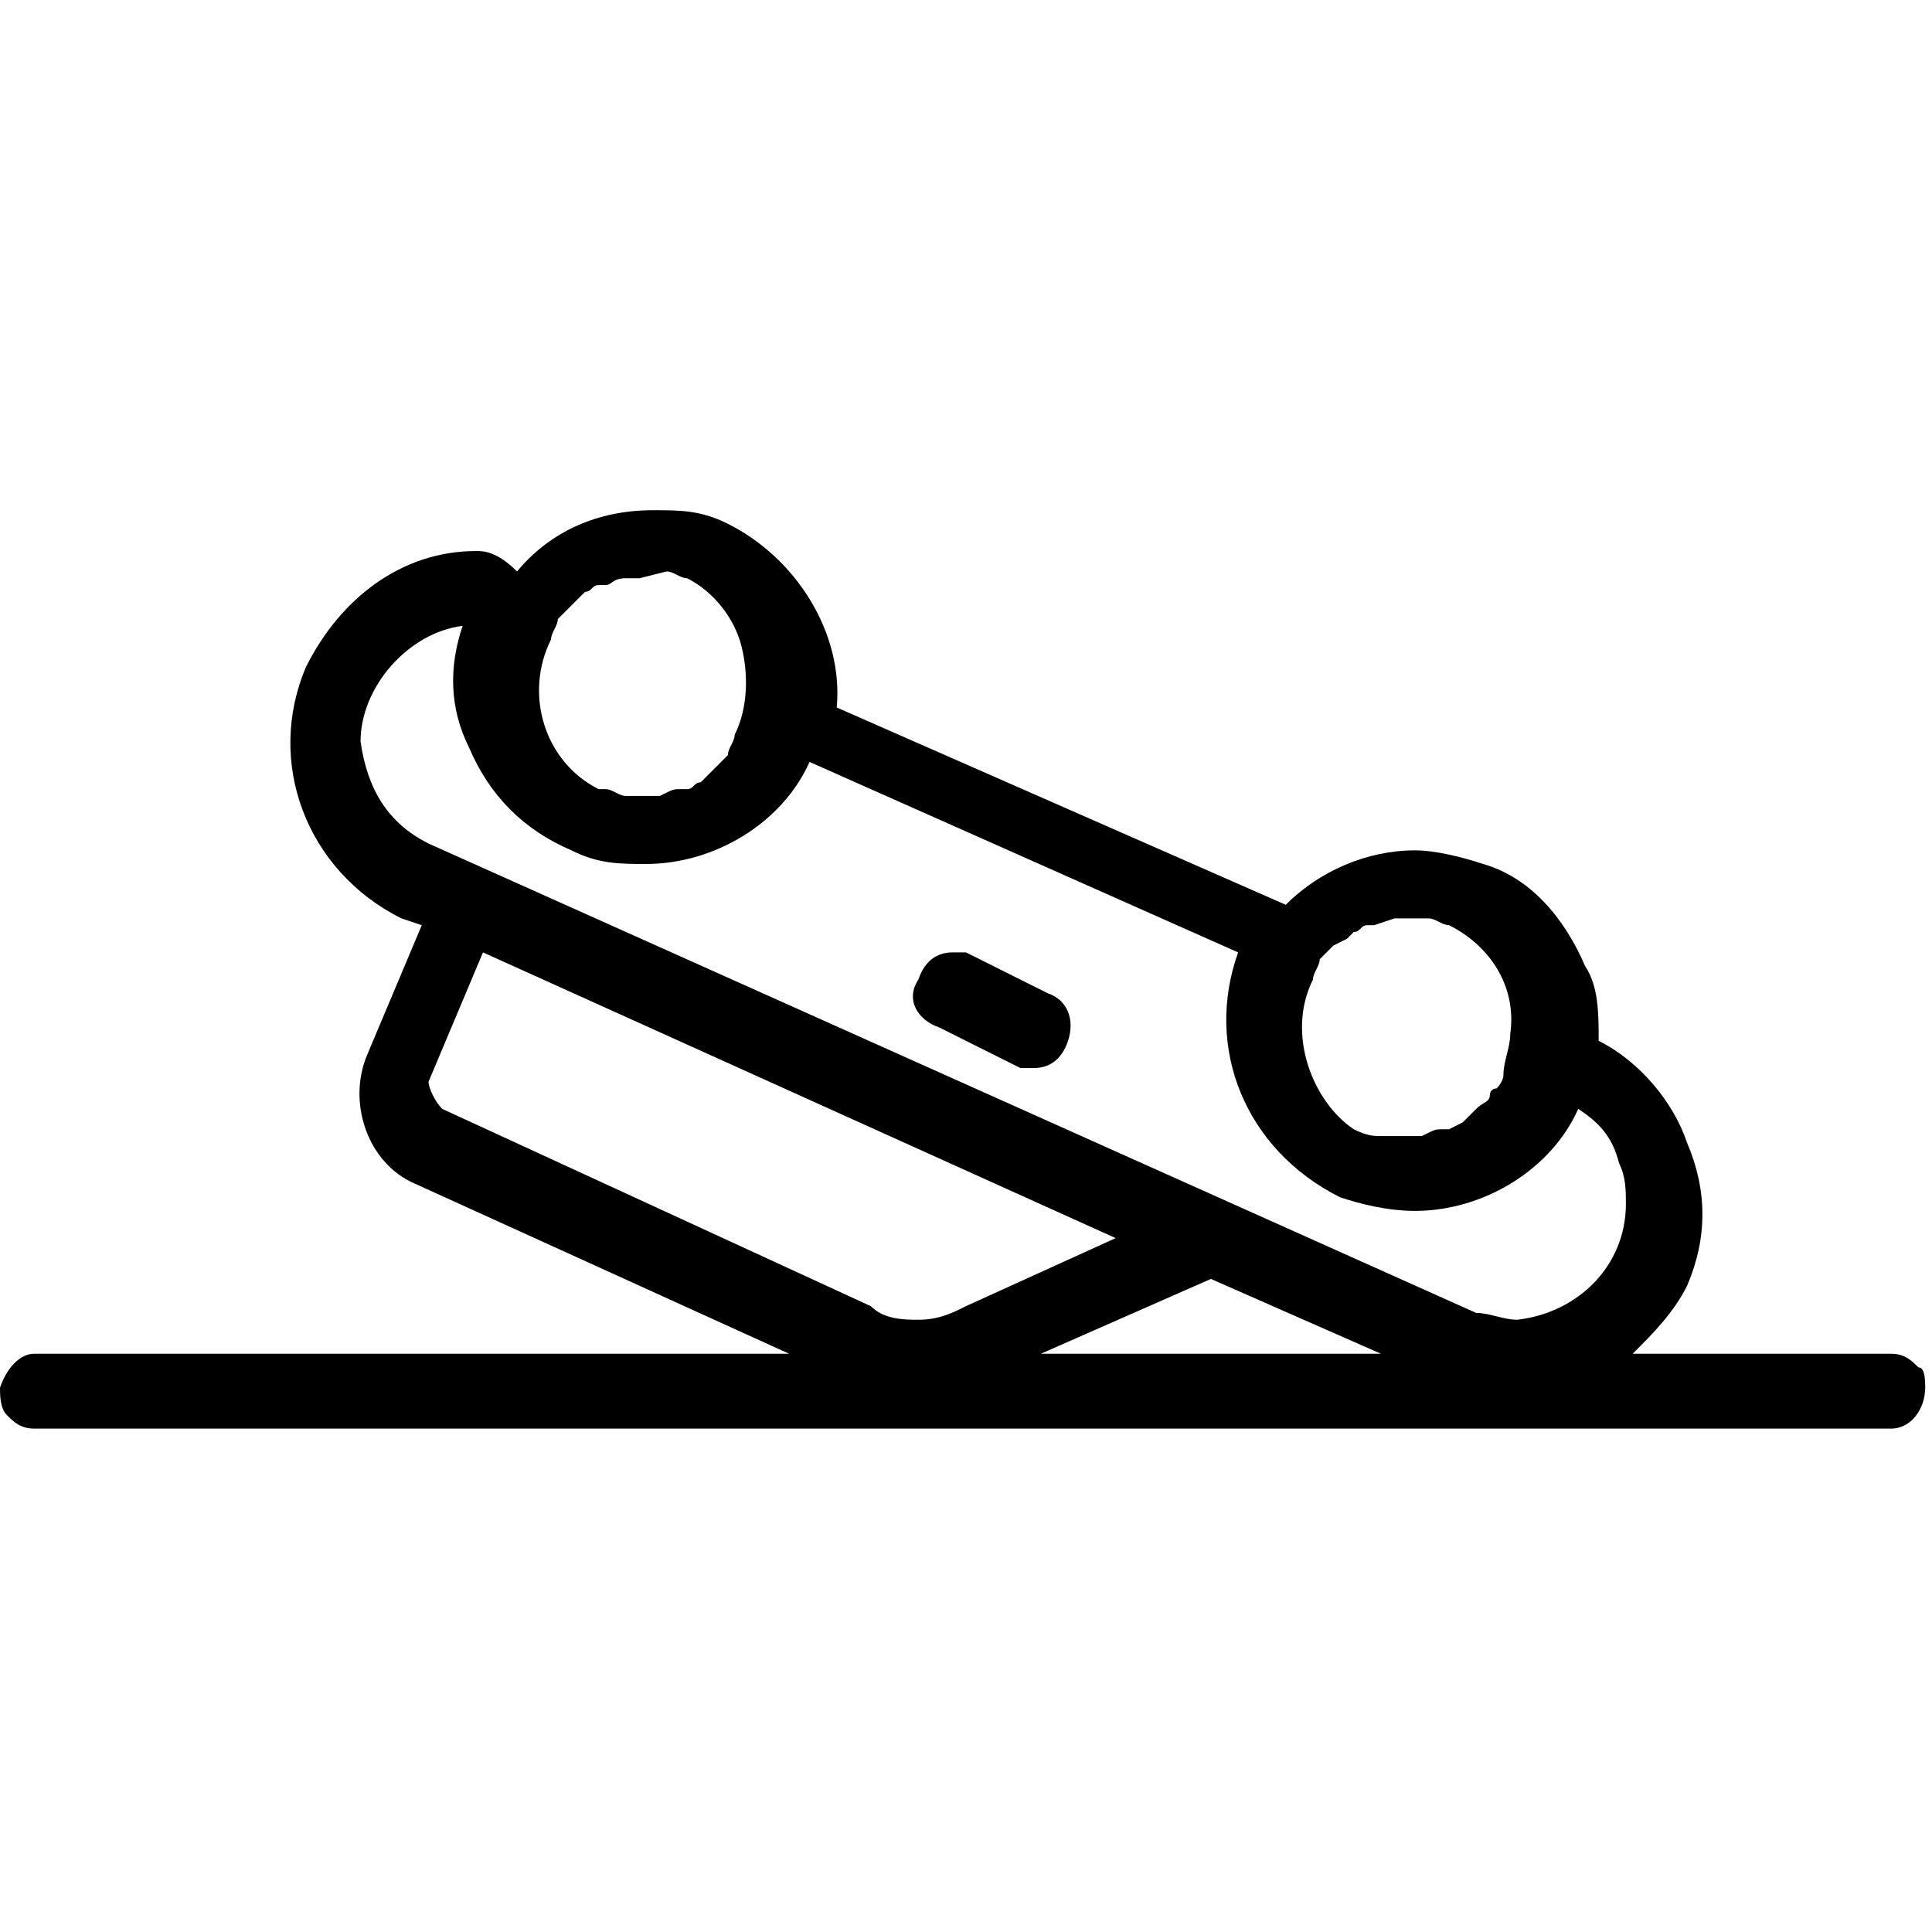 <?xml version="1.0" encoding="UTF-8"?> <!-- Generator: Adobe Illustrator 25.2.0, SVG Export Plug-In . SVG Version: 6.00 Build 0) --> <svg xmlns="http://www.w3.org/2000/svg" xmlns:xlink="http://www.w3.org/1999/xlink" version="1.1" id="Layer_1" x="0px" y="0px" viewBox="0 0 28.4 28.4" style="enable-background:new 0 0 28.4 28.4;" xml:space="preserve"> <path d="M28.2,20.1c-0.1-0.1-0.2-0.2-0.4-0.2H24c0.3-0.3,0.6-0.6,0.8-1c0.3-0.7,0.3-1.4,0-2.1c-0.2-0.6-0.7-1.2-1.3-1.5 c0-0.4,0-0.8-0.2-1.1c-0.3-0.7-0.8-1.3-1.5-1.5c-0.3-0.1-0.7-0.2-1-0.2c-0.7,0-1.4,0.3-1.9,0.8l-6.6-2.9c0.1-1.1-0.6-2.2-1.6-2.7 c-0.4-0.2-0.7-0.2-1.1-0.2c-0.8,0-1.5,0.3-2,0.9C7.3,8.1,7.1,8.1,7,8.1c-1.1,0-2,0.7-2.5,1.7c-0.6,1.4,0,3,1.4,3.7l0.3,0.1l-0.8,1.9 c-0.3,0.7,0,1.6,0.7,1.9l5.5,2.5H0.5c-0.2,0-0.4,0.2-0.5,0.5c0,0.1,0,0.3,0.1,0.4S0.3,21,0.5,21h27.3c0.3,0,0.5-0.3,0.5-0.6 C28.3,20.3,28.3,20.1,28.2,20.1L28.2,20.1z M16.4,18.2l-2.2,1c-0.2,0.1-0.4,0.2-0.7,0.2c-0.2,0-0.5,0-0.7-0.2l-6.3-2.9 c-0.1-0.1-0.2-0.3-0.2-0.4l0.8-1.9L16.4,18.2L16.4,18.2z M20.3,19.9l-5,0l2.5-1.1L20.3,19.9L20.3,19.9z M6.8,9.2 c-0.2,0.6-0.2,1.2,0.1,1.8c0.3,0.7,0.8,1.2,1.5,1.5c0.4,0.2,0.7,0.2,1.1,0.2c1,0,2-0.6,2.4-1.5l6.3,2.8c-0.5,1.4,0.1,2.9,1.5,3.6 c0.3,0.1,0.7,0.2,1.1,0.2c1,0,2-0.6,2.4-1.5c0.3,0.2,0.5,0.4,0.6,0.8c0.1,0.2,0.1,0.4,0.1,0.6c0,0.9-0.7,1.6-1.6,1.7 c-0.2,0-0.4-0.1-0.6-0.1L6.3,12.4c-0.6-0.3-0.9-0.8-1-1.5C5.3,10.1,6,9.3,6.8,9.2L6.8,9.2z M9.8,8.4c0.1,0,0.2,0.1,0.3,0.1 c0.4,0.2,0.7,0.6,0.8,1c0.1,0.4,0.1,0.9-0.1,1.3c0,0.1-0.1,0.2-0.1,0.3l-0.2,0.2l-0.2,0.2c-0.1,0-0.1,0.1-0.2,0.1H10l0,0 c-0.1,0-0.1,0-0.3,0.1c0,0-0.1,0-0.1,0s-0.1,0-0.1,0H9.2c-0.1,0-0.2-0.1-0.3-0.1H8.8C8,11.2,7.7,10.2,8.1,9.4c0-0.1,0.1-0.2,0.1-0.3 l0.2-0.2l0.2-0.2c0.1,0,0.1-0.1,0.2-0.1h0.1c0.1,0,0.1-0.1,0.3-0.1c0,0,0.1,0,0.1,0s0.1,0,0.1,0L9.8,8.4L9.8,8.4z M19.3,14.4 c0-0.1,0.1-0.2,0.1-0.3c0,0,0.1-0.1,0.1-0.1l0.1-0.1l0.2-0.1l0.1-0.1c0.1,0,0.1-0.1,0.2-0.1h0.1l0.3-0.1c0,0,0.1,0,0.1,0 c0,0,0.1,0,0.1,0h0.3c0.1,0,0.2,0.1,0.3,0.1c0.6,0.3,1,0.9,0.9,1.6c0,0.2-0.1,0.4-0.1,0.6c0,0.1-0.1,0.2-0.1,0.2 c-0.1,0-0.1,0.1-0.1,0.1c0,0.1-0.1,0.1-0.2,0.2c-0.1,0.1-0.1,0.1-0.2,0.2l-0.2,0.1h-0.1c-0.1,0-0.1,0-0.3,0.1h-0.6 c-0.1,0-0.2,0-0.4-0.1C19.3,16.2,18.9,15.2,19.3,14.4L19.3,14.4z M13.8,15.1l1.2,0.6h0.2c0.2,0,0.4-0.1,0.5-0.4 c0.1-0.3,0-0.6-0.3-0.7l-1.2-0.6c-0.1,0-0.1,0-0.2,0c-0.2,0-0.4,0.1-0.5,0.4C13.3,14.7,13.5,15,13.8,15.1L13.8,15.1z"></path> </svg> 
